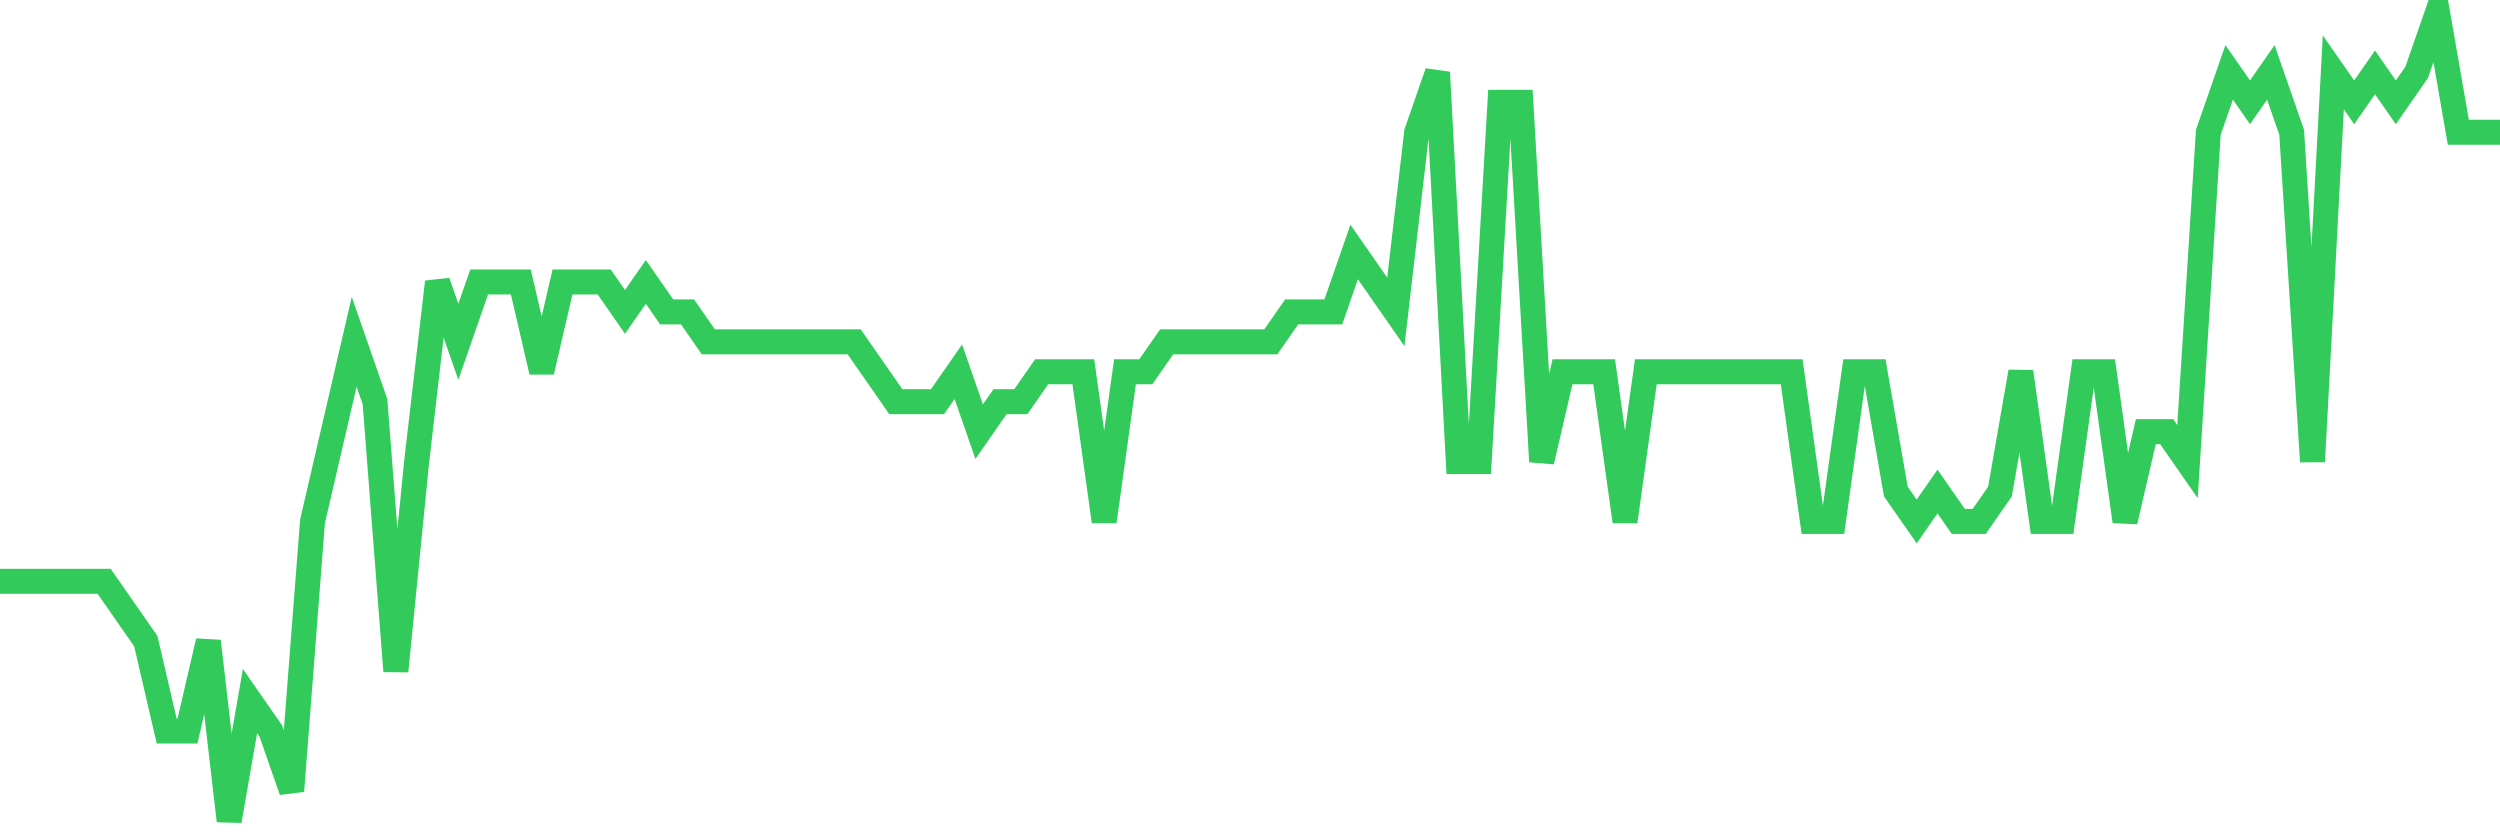 <svg
  xmlns="http://www.w3.org/2000/svg"
  xmlns:xlink="http://www.w3.org/1999/xlink"
  width="120"
  height="40"
  viewBox="0 0 120 40"
  preserveAspectRatio="none"
>
  <polyline
    points="0,27.904 1,27.904 2,27.904 3,27.904 4,27.904 5,27.904 6,29.341 7,30.778 8,35.089 9,35.089 10,30.778 11,39.4 12,33.652 13,35.089 14,37.963 15,25.03 16,20.719 17,16.407 18,19.281 19,32.215 20,22.156 21,13.533 22,16.407 23,13.533 24,13.533 25,13.533 26,17.844 27,13.533 28,13.533 29,13.533 30,14.97 31,13.533 32,14.97 33,14.97 34,16.407 35,16.407 36,16.407 37,16.407 38,16.407 39,16.407 40,16.407 41,16.407 42,17.844 43,19.281 44,19.281 45,19.281 46,17.844 47,20.719 48,19.281 49,19.281 50,17.844 51,17.844 52,17.844 53,25.03 54,17.844 55,17.844 56,16.407 57,16.407 58,16.407 59,16.407 60,16.407 61,16.407 62,14.97 63,14.97 64,14.97 65,12.096 66,13.533 67,14.97 68,6.348 69,3.474 70,22.156 71,22.156 72,4.911 73,4.911 74,22.156 75,17.844 76,17.844 77,17.844 78,25.03 79,17.844 80,17.844 81,17.844 82,17.844 83,17.844 84,17.844 85,17.844 86,17.844 87,25.03 88,25.03 89,17.844 90,17.844 91,23.593 92,25.03 93,23.593 94,25.03 95,25.03 96,23.593 97,17.844 98,25.03 99,25.03 100,17.844 101,17.844 102,25.03 103,20.719 104,20.719 105,22.156 106,6.348 107,3.474 108,4.911 109,3.474 110,6.348 111,22.156 112,3.474 113,4.911 114,3.474 115,4.911 116,3.474 117,0.6 118,6.348 119,6.348 120,6.348"
    fill="none"
    stroke="#32ca5b"
    stroke-width="1.2"
  >
  </polyline>
</svg>